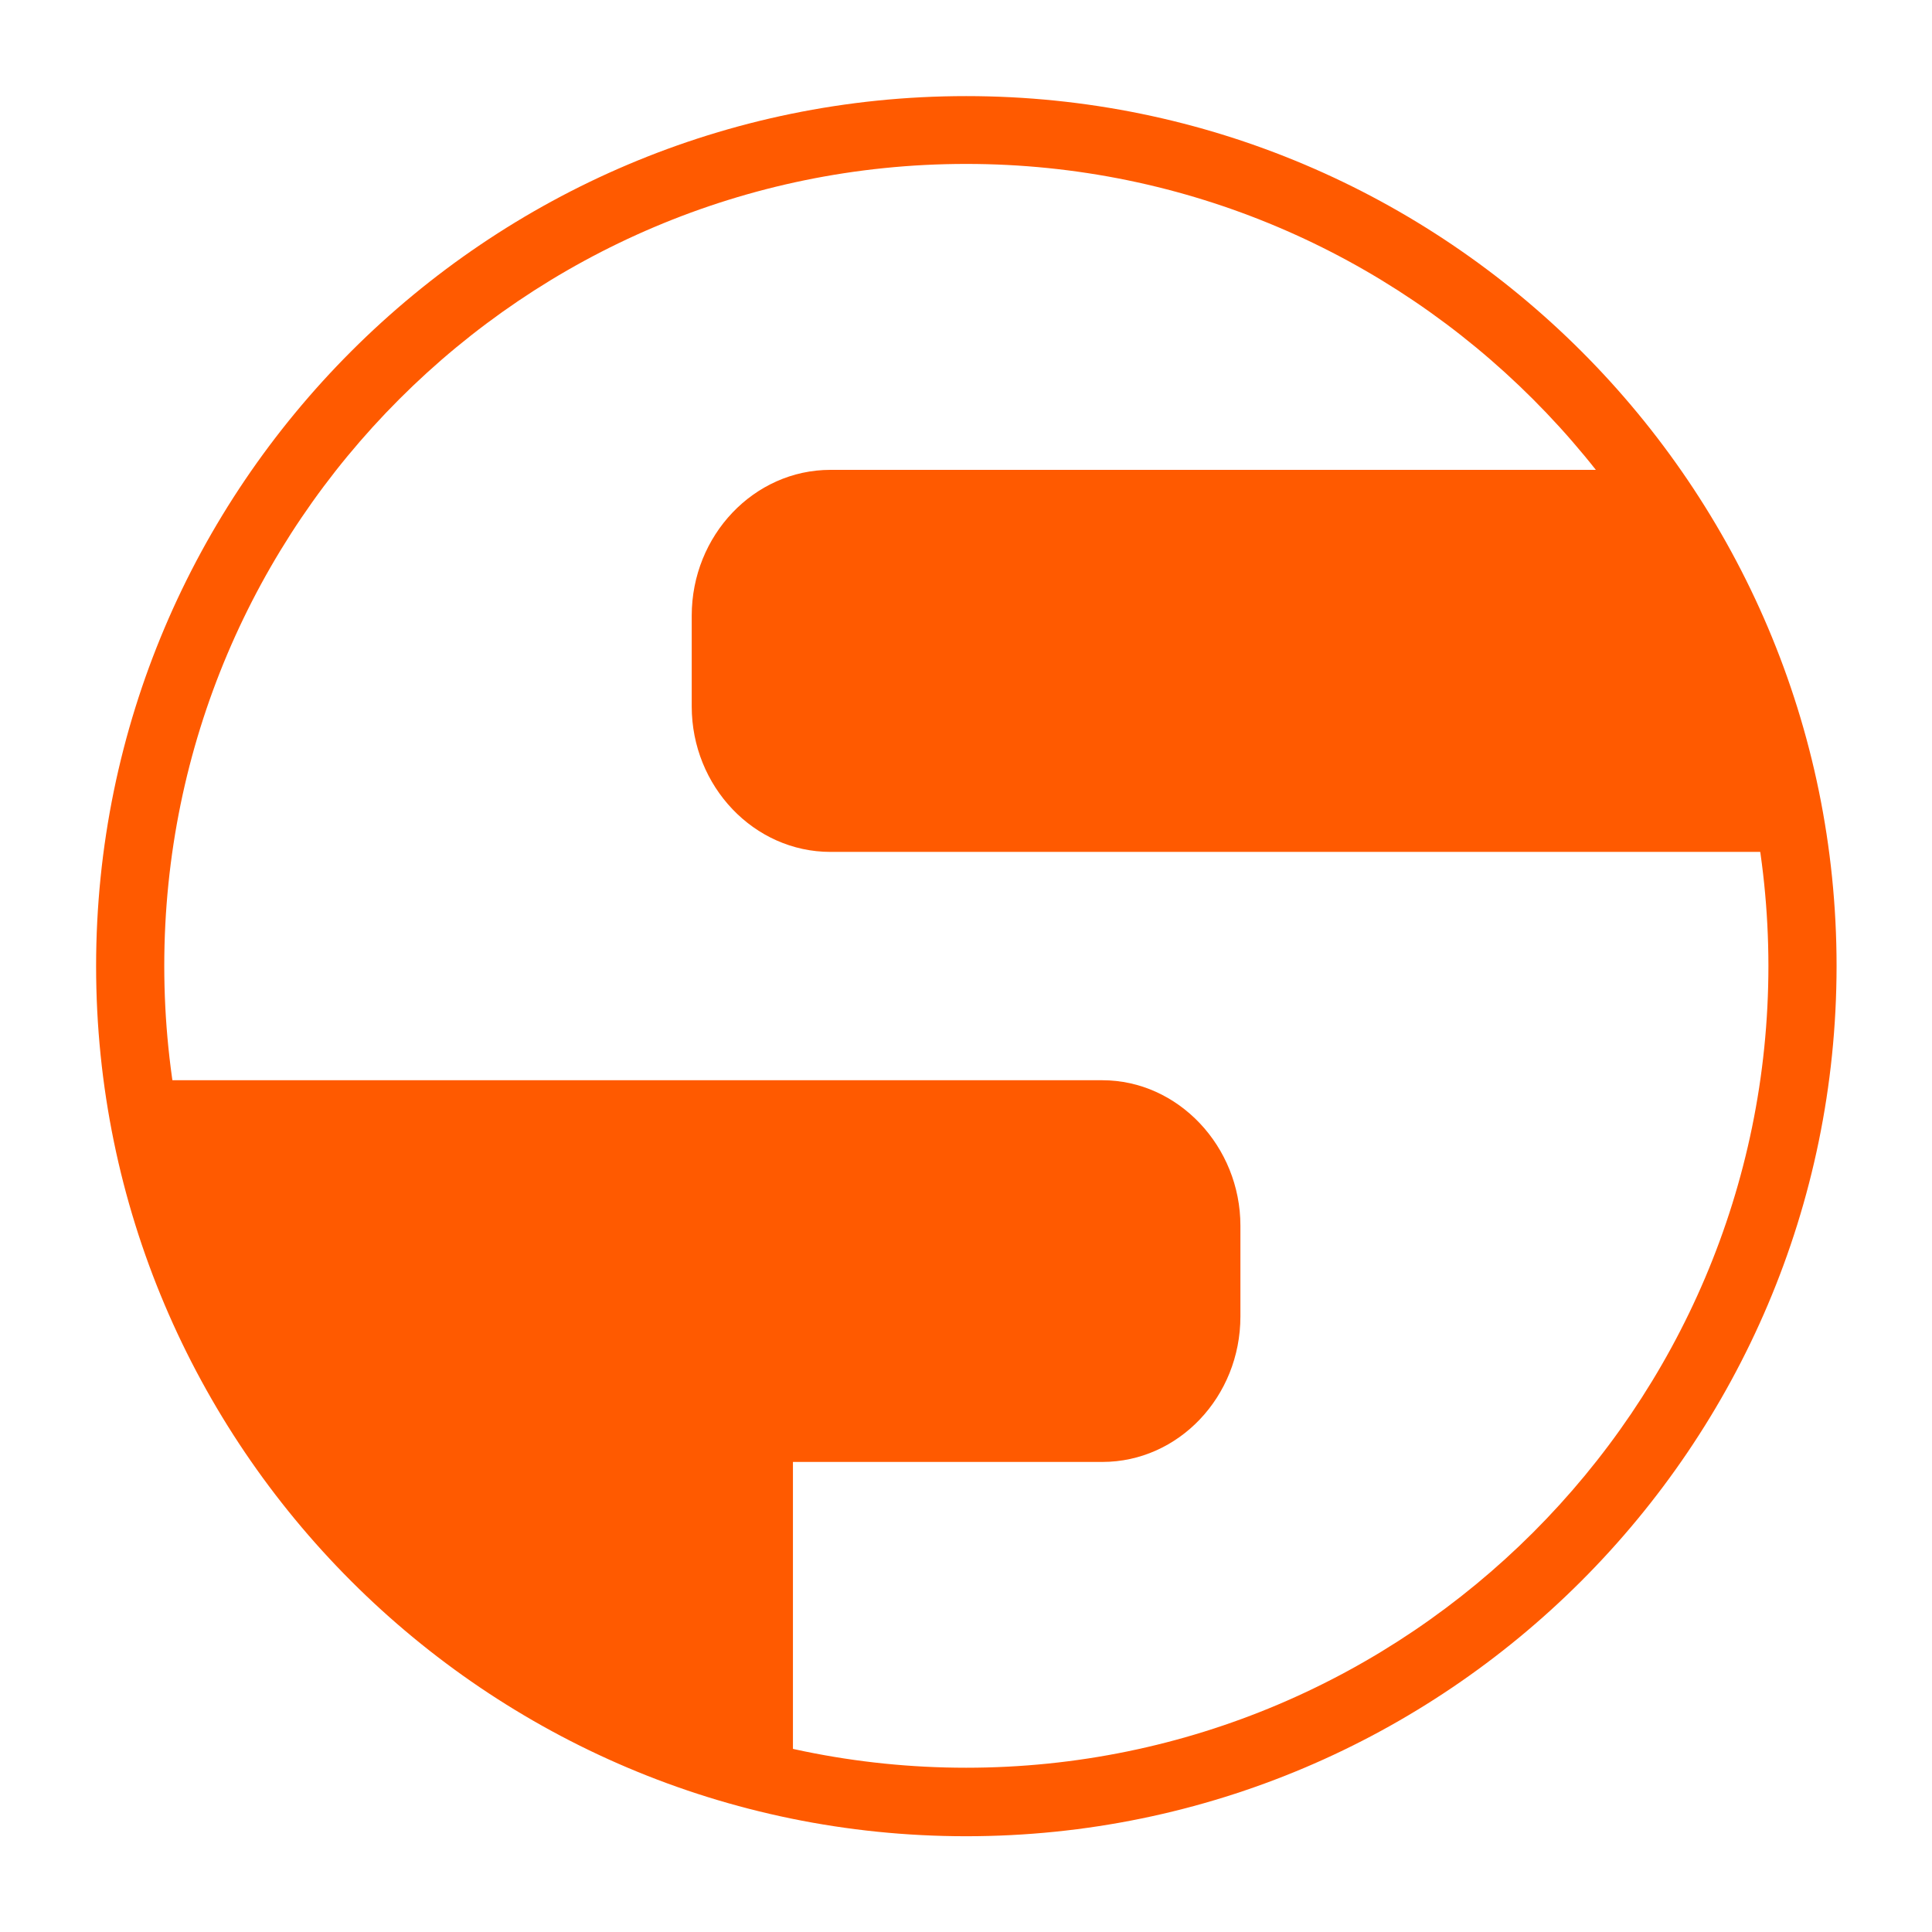 <?xml version="1.0" encoding="utf-8"?>
<!-- Generator: Adobe Illustrator 24.0.1, SVG Export Plug-In . SVG Version: 6.00 Build 0)  -->
<svg version="1.1" id="Layer_1" xmlns="http://www.w3.org/2000/svg" xmlns:xlink="http://www.w3.org/1999/xlink" x="0px" y="0px"
	 viewBox="0 0 56.69 56.69" style="enable-background:new 0 0 56.69 56.69;" xml:space="preserve">
<style type="text/css">
	.st0{fill:#FF5A00;}
</style>
<g>
	<g>
		<g id="g3859_14_" transform="translate(73.647,409.277)">
			<path id="path3861_14_" class="st0" d="M-50.38-357.59c-9.69-2.11-17.18-10.05-18.58-19.99h27.66c2.22,0,4.05,1.94,4.05,4.27
				v2.66c0,2.36-1.82,4.27-4.05,4.27h-9.08V-357.59z M-49.28-395.49h22.93c2.45,3.19,4.12,7.03,4.71,11.21h-27.64
				c-2.24,0-4.07-1.92-4.07-4.27v-2.66C-53.35-393.57-51.52-395.49-49.28-395.49"/>
		</g>
	</g>
	<path class="st0" d="M28.35,53.88c-14.08,0-25.53-11.45-25.53-25.53c0-14.08,11.46-25.53,25.53-25.53
		c14.08,0,25.54,11.45,25.54,25.53C53.88,42.43,42.43,53.88,28.35,53.88z M28.35,4.81c-12.98,0-23.53,10.56-23.53,23.53
		c0,12.98,10.56,23.53,23.53,23.53s23.54-10.56,23.54-23.53C51.88,15.37,41.32,4.81,28.35,4.81z"/>
</g>
</svg>
